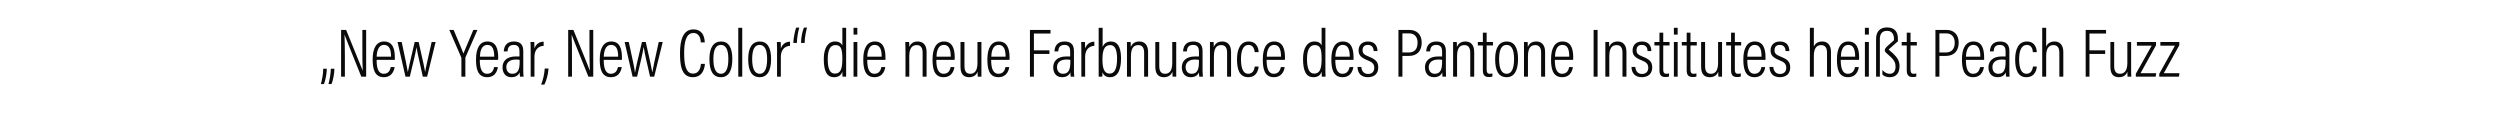 <?xml version="1.0" standalone="no"?><!DOCTYPE svg PUBLIC "-//W3C//DTD SVG 1.1//EN" "http://www.w3.org/Graphics/SVG/1.1/DTD/svg11.dtd"><svg xmlns="http://www.w3.org/2000/svg" version="1.1" width="1386px" height="67.1px" viewBox="0 -1 1386 67.1" style="top:-1px">  <desc>„New Year, New Color“ die neue Farbnuance des Pantone Institutes hei t Peach Fuzz</desc>  <defs/>  <g id="Polygon136961">    <path d="M 179.6 45.6 C 179.6 45.6 177.87 45.59 177.9 45.6 C 178.5 43.3 179.2 40.1 179.2 37.1 C 179.2 37.1 181.2 37.1 181.2 37.1 C 181.1 40.4 180.3 43.9 179.6 45.6 C 179.58 45.59 179.6 45.6 179.6 45.6 Z M 183.8 45.6 C 183.8 45.6 182.12 45.59 182.1 45.6 C 182.7 43.4 183.4 39.8 183.4 37.1 C 183.4 37.1 185.4 37.1 185.4 37.1 C 185.4 40 184.5 44 183.8 45.6 C 183.83 45.59 183.8 45.6 183.8 45.6 Z M 191.2 41.5 L 189.1 41.5 L 189.1 15.6 C 189.1 15.6 191.93 15.62 191.9 15.6 C 199.7 34.8 200.7 37.2 201.1 38.2 C 201.1 38.2 201.1 38.2 201.1 38.2 C 200.9 34.6 200.9 30.7 200.9 26.5 C 200.88 26.51 200.9 15.6 200.9 15.6 L 203 15.6 L 203 41.5 C 203 41.5 200.28 41.46 200.3 41.5 C 192.2 21.4 191.3 19.1 191 18.2 C 191 18.2 191 18.2 191 18.2 C 191.1 21.4 191.2 25.8 191.2 30.5 C 191.18 30.46 191.2 41.5 191.2 41.5 L 191.2 41.5 Z M 208.8 32.2 C 208.8 32.2 208.76 32.18 208.8 32.2 C 208.8 36.4 209.5 39.9 212.8 39.9 C 216.1 39.9 216.5 36.7 216.6 36.2 C 216.62 36.15 216.6 36.2 216.6 36.2 L 218.8 36.2 C 218.8 36.2 218.75 36.15 218.8 36.2 C 218.7 36.6 218.1 41.8 212.8 41.8 C 207.4 41.8 206.6 36.7 206.6 31.9 C 206.6 31.9 206.6 31.9 206.6 31.9 C 206.6 25.9 208.6 22 212.9 22 C 217.8 22 218.9 26.2 218.9 30.9 C 218.9 31.1 218.9 31.7 218.9 32.2 C 218.86 32.18 208.8 32.2 208.8 32.2 Z M 208.8 30.4 L 216.8 30.4 C 216.8 30.4 216.75 30.4 216.8 30.4 C 216.8 26.6 215.9 23.9 212.9 23.9 C 209.1 23.9 208.9 29.1 208.8 30.4 C 208.81 30.4 208.8 30.4 208.8 30.4 L 208.8 30.4 Z M 220.4 22.3 C 220.4 22.3 222.66 22.34 222.7 22.3 C 224.7 31.7 225.7 36.3 226.1 39 C 226.1 39 226.1 39 226.1 39 C 226.5 36.6 227.3 33.5 229.9 22.3 C 229.9 22.3 232.1 22.3 232.1 22.3 C 234.6 33.4 235.4 36.9 235.7 38.9 C 235.7 38.9 235.7 38.9 235.7 38.9 C 236 36.8 236.9 33.1 239.3 22.3 C 239.27 22.34 241.5 22.3 241.5 22.3 L 236.8 41.5 C 236.8 41.5 234.44 41.46 234.4 41.5 C 233 35.1 231.4 28.2 230.9 25.2 C 230.9 25.2 230.9 25.2 230.9 25.2 C 230.5 28.1 229 34 227.2 41.5 C 227.23 41.46 224.8 41.5 224.8 41.5 L 220.4 22.3 L 220.4 22.3 Z M 258 41.5 L 255.8 41.5 C 255.8 41.5 255.79 31.35 255.8 31.4 C 255.8 31.1 255.7 30.9 255.7 30.8 C 255.66 30.77 249.1 15.6 249.1 15.6 C 249.1 15.6 251.53 15.62 251.5 15.6 C 253.4 20.1 256.2 26.6 256.9 28.7 C 256.9 28.7 256.9 28.7 256.9 28.7 C 257.8 26.5 260.6 19.9 262.4 15.6 C 262.43 15.62 264.7 15.6 264.7 15.6 C 264.7 15.6 258.08 30.75 258.1 30.7 C 258 30.9 258 31.1 258 31.3 C 257.96 31.34 258 41.5 258 41.5 L 258 41.5 Z M 266 32.2 C 266 32.2 266.04 32.18 266 32.2 C 266 36.4 266.8 39.9 270.1 39.9 C 273.4 39.9 273.8 36.7 273.9 36.2 C 273.9 36.15 273.9 36.2 273.9 36.2 L 276 36.2 C 276 36.2 276.03 36.15 276 36.2 C 276 36.6 275.4 41.8 270.1 41.8 C 264.6 41.8 263.9 36.7 263.9 31.9 C 263.9 31.9 263.9 31.9 263.9 31.9 C 263.9 25.9 265.9 22 270.2 22 C 275.1 22 276.2 26.2 276.2 30.9 C 276.2 31.1 276.2 31.7 276.1 32.2 C 276.14 32.18 266 32.2 266 32.2 Z M 266.1 30.4 L 274 30.4 C 274 30.4 274.03 30.4 274 30.4 C 274 26.6 273.1 23.9 270.2 23.9 C 266.3 23.9 266.1 29.1 266.1 30.4 C 266.08 30.4 266.1 30.4 266.1 30.4 L 266.1 30.4 Z M 290.1 27.3 C 290.1 27.3 290.13 38.38 290.1 38.4 C 290.1 39.7 290.2 41 290.3 41.5 C 290.3 41.5 288.3 41.5 288.3 41.5 C 288.2 41 288.1 39.9 288.1 39.1 C 287.4 40.8 285.9 41.8 283.5 41.8 C 279.9 41.8 278.6 39 278.6 36.3 C 278.6 36.3 278.6 36.3 278.6 36.3 C 278.6 33 280.8 30.3 285.9 30.3 C 286.9 30.3 287.4 30.3 288 30.3 C 288 30.3 288 27.6 288 27.6 C 288 26 287.7 23.9 284.9 23.9 C 281.7 23.9 281.5 26.2 281.4 27.5 C 281.41 27.47 281.4 27.5 281.4 27.5 L 279.3 27.5 C 279.3 27.5 279.32 27.47 279.3 27.5 C 279.4 24.8 280.7 22 284.9 22 C 288.5 22 290.1 23.8 290.1 27.3 C 290.13 27.29 290.1 27.3 290.1 27.3 Z M 288.1 32.2 C 287.6 32.1 287 32 286 32 C 282.3 32 280.7 33.9 280.7 36.2 C 280.7 36.2 280.7 36.2 280.7 36.2 C 280.7 38.2 281.8 39.9 284 39.9 C 287 39.9 288.1 37.8 288.1 33.4 C 288.1 33.4 288.1 32.2 288.1 32.2 Z M 294.2 28.9 C 294.2 25.9 294.2 23.7 294.1 22.3 C 294.1 22.3 296.2 22.3 296.2 22.3 C 296.2 22.9 296.3 23.8 296.3 25.9 C 297.1 23.5 299 22.1 301.4 22.1 C 301.4 22.1 301.4 24.4 301.4 24.4 C 298 24.6 296.3 27.1 296.3 30.5 C 296.31 30.54 296.3 41.5 296.3 41.5 L 294.2 41.5 C 294.2 41.5 294.18 28.87 294.2 28.9 Z M 301.8 45.9 C 301.8 45.9 299.97 45.9 300 45.9 C 301.1 43.2 301.8 40 302 37 C 302 37 304.1 37 304.1 37 C 303.9 40.5 302.8 44 301.8 45.9 C 301.78 45.9 301.8 45.9 301.8 45.9 Z M 317.1 41.5 L 315 41.5 L 315 15.6 C 315 15.6 317.87 15.62 317.9 15.6 C 325.7 34.8 326.7 37.2 327 38.2 C 327 38.2 327 38.2 327 38.2 C 326.9 34.6 326.8 30.7 326.8 26.5 C 326.81 26.51 326.8 15.6 326.8 15.6 L 328.9 15.6 L 328.9 41.5 C 328.9 41.5 326.21 41.46 326.2 41.5 C 318.1 21.4 317.2 19.1 316.9 18.2 C 316.9 18.2 316.9 18.2 316.9 18.2 C 317.1 21.4 317.1 25.8 317.1 30.5 C 317.11 30.46 317.1 41.5 317.1 41.5 L 317.1 41.5 Z M 334.7 32.2 C 334.7 32.2 334.69 32.18 334.7 32.2 C 334.7 36.4 335.5 39.9 338.7 39.9 C 342 39.9 342.4 36.7 342.6 36.2 C 342.56 36.15 342.6 36.2 342.6 36.2 L 344.7 36.2 C 344.7 36.2 344.68 36.15 344.7 36.2 C 344.6 36.6 344.1 41.8 338.7 41.8 C 333.3 41.8 332.5 36.7 332.5 31.9 C 332.5 31.9 332.5 31.9 332.5 31.9 C 332.5 25.9 334.5 22 338.9 22 C 343.7 22 344.8 26.2 344.8 30.9 C 344.8 31.1 344.8 31.7 344.8 32.2 C 344.79 32.18 334.7 32.2 334.7 32.2 Z M 334.7 30.4 L 342.7 30.4 C 342.7 30.4 342.68 30.4 342.7 30.4 C 342.7 26.6 341.8 23.9 338.8 23.9 C 335 23.9 334.8 29.1 334.7 30.4 C 334.74 30.4 334.7 30.4 334.7 30.4 L 334.7 30.4 Z M 346.3 22.3 C 346.3 22.3 348.6 22.34 348.6 22.3 C 350.6 31.7 351.7 36.3 352 39 C 352 39 352.1 39 352.1 39 C 352.5 36.6 353.2 33.5 355.9 22.3 C 355.9 22.3 358 22.3 358 22.3 C 360.5 33.4 361.3 36.9 361.6 38.9 C 361.6 38.9 361.7 38.9 361.7 38.9 C 362 36.8 362.8 33.1 365.2 22.3 C 365.2 22.34 367.4 22.3 367.4 22.3 L 362.7 41.5 C 362.7 41.5 360.37 41.46 360.4 41.5 C 358.9 35.1 357.3 28.2 356.9 25.2 C 356.9 25.2 356.8 25.2 356.8 25.2 C 356.4 28.1 355 34 353.2 41.5 C 353.17 41.46 350.7 41.5 350.7 41.5 L 346.3 22.3 L 346.3 22.3 Z M 388.6 34.4 L 390.8 34.4 C 390.8 34.4 390.84 34.45 390.8 34.4 C 390.7 36 390 41.8 384.1 41.8 C 377.4 41.8 377 34.3 377 28.3 C 377 28.3 377 28.3 377 28.3 C 377 21.1 378.8 15.3 384.4 15.3 C 390.4 15.3 390.7 21.1 390.7 22.5 C 390.74 22.48 390.7 22.5 390.7 22.5 L 388.5 22.5 C 388.5 22.5 388.51 22.48 388.5 22.5 C 388.5 21.6 388.3 17.3 384.4 17.3 C 379.9 17.3 379.3 23.6 379.3 28.3 C 379.3 28.3 379.3 28.3 379.3 28.3 C 379.3 34 379.9 39.8 384.2 39.8 C 387.9 39.8 388.5 35.9 388.6 34.4 C 388.6 34.45 388.6 34.4 388.6 34.4 L 388.6 34.4 Z M 399.8 22 C 403.8 22 406 25.2 406 31.7 C 406 31.7 406 31.7 406 31.7 C 406 38.3 403.9 41.8 399.7 41.8 C 395.3 41.8 393.3 38.4 393.3 31.7 C 393.3 31.7 393.3 31.7 393.3 31.7 C 393.3 25.1 395.8 22 399.8 22 C 399.8 22 399.8 22 399.8 22 Z M 395.5 31.7 C 395.5 31.7 395.5 31.7 395.5 31.7 C 395.5 37.3 397 39.9 399.7 39.9 C 402.3 39.9 403.8 37.3 403.8 31.7 C 403.8 31.7 403.8 31.7 403.8 31.7 C 403.8 26.5 402.4 23.9 399.7 23.9 C 397.1 23.9 395.5 26.1 395.5 31.7 Z M 409.3 41.5 L 409.3 14.4 L 411.5 14.4 L 411.5 41.5 L 409.3 41.5 Z M 421.2 22 C 425.3 22 427.5 25.2 427.5 31.7 C 427.5 31.7 427.5 31.7 427.5 31.7 C 427.5 38.3 425.3 41.8 421.2 41.8 C 416.8 41.8 414.8 38.4 414.8 31.7 C 414.8 31.7 414.8 31.7 414.8 31.7 C 414.8 25.1 417.3 22 421.2 22 C 421.2 22 421.2 22 421.2 22 Z M 417 31.7 C 417 31.7 417 31.7 417 31.7 C 417 37.3 418.5 39.9 421.2 39.9 C 423.8 39.9 425.3 37.3 425.3 31.7 C 425.3 31.7 425.3 31.7 425.3 31.7 C 425.3 26.5 423.9 23.9 421.1 23.9 C 418.6 23.9 417 26.1 417 31.7 Z M 430.8 28.9 C 430.8 25.9 430.8 23.7 430.7 22.3 C 430.7 22.3 432.8 22.3 432.8 22.3 C 432.9 22.9 432.9 23.8 432.9 25.9 C 433.7 23.5 435.6 22.1 438 22.1 C 438 22.1 438 24.4 438 24.4 C 434.6 24.6 432.9 27.1 432.9 30.5 C 432.92 30.54 432.9 41.5 432.9 41.5 L 430.8 41.5 C 430.8 41.5 430.79 28.87 430.8 28.9 Z M 445.7 14.3 C 445.7 14.3 447.38 14.28 447.4 14.3 C 446.8 16.6 446.1 19.8 446.1 22.8 C 446.1 22.8 444.1 22.8 444.1 22.8 C 444.1 19.4 445 15.9 445.7 14.3 C 445.67 14.28 445.7 14.3 445.7 14.3 Z M 443.1 14.3 C 442.5 16.5 441.8 20.1 441.8 22.8 C 441.8 22.8 439.8 22.8 439.8 22.8 C 439.9 19.9 440.8 15.9 441.4 14.3 C 441.4 14.3 443.1 14.3 443.1 14.3 Z M 467 14.4 L 469.1 14.4 C 469.1 14.4 469.09 36.71 469.1 36.7 C 469.1 38.4 469.1 40.3 469.1 41.5 C 469.1 41.5 467.1 41.5 467.1 41.5 C 467 41 467 39.6 467 38.7 C 466.4 40.5 465.1 41.8 462.4 41.8 C 458.4 41.8 456.7 38.5 456.7 31.7 C 456.7 31.7 456.7 31.7 456.7 31.7 C 456.7 25.5 459.1 22 462.9 22 C 465.5 22 466.5 23.2 467 24.2 C 466.95 24.21 467 14.4 467 14.4 L 467 14.4 Z M 463.1 24 C 460.6 24 458.9 26.2 458.9 31.7 C 458.9 31.7 458.9 31.7 458.9 31.7 C 458.9 37.6 460.3 39.8 462.9 39.8 C 466.1 39.8 467 37 467 31.6 C 467 31.6 467 31.6 467 31.6 C 467 25.6 466 24 463.1 24 C 463.1 24 463.1 24 463.1 24 Z M 473.2 22.3 L 475.3 22.3 L 475.3 41.5 L 473.2 41.5 L 473.2 22.3 Z M 473.2 14.4 L 475.3 14.4 L 475.3 18.2 L 473.2 18.2 L 473.2 14.4 Z M 480.8 32.2 C 480.8 32.2 480.79 32.18 480.8 32.2 C 480.8 36.4 481.6 39.9 484.8 39.9 C 488.1 39.9 488.5 36.7 488.6 36.2 C 488.65 36.15 488.6 36.2 488.6 36.2 L 490.8 36.2 C 490.8 36.2 490.78 36.15 490.8 36.2 C 490.7 36.6 490.2 41.8 484.8 41.8 C 479.4 41.8 478.6 36.7 478.6 31.9 C 478.6 31.9 478.6 31.9 478.6 31.9 C 478.6 25.9 480.6 22 485 22 C 489.8 22 490.9 26.2 490.9 30.9 C 490.9 31.1 490.9 31.7 490.9 32.2 C 490.88 32.18 480.8 32.2 480.8 32.2 Z M 480.8 30.4 L 488.8 30.4 C 488.8 30.4 488.78 30.4 488.8 30.4 C 488.8 26.6 487.9 23.9 484.9 23.9 C 481.1 23.9 480.9 29.1 480.8 30.4 C 480.83 30.4 480.8 30.4 480.8 30.4 L 480.8 30.4 Z M 502 41.5 C 502 41.5 501.98 28.24 502 28.2 C 502 24.3 501.9 23.2 501.9 22.3 C 501.9 22.3 504 22.3 504 22.3 C 504.1 22.8 504.1 23.5 504.1 25 C 504.8 23.4 506.1 22 508.7 22 C 511.4 22 513.7 23.5 513.7 27.8 C 513.67 27.85 513.7 41.5 513.7 41.5 L 511.5 41.5 C 511.5 41.5 511.51 28.22 511.5 28.2 C 511.5 25.7 510.6 24 508.3 24 C 505.4 24 504.1 26 504.1 30.3 C 504.14 30.26 504.1 41.5 504.1 41.5 L 502 41.5 L 502 41.5 Z M 519.1 32.2 C 519.1 32.2 519.13 32.18 519.1 32.2 C 519.1 36.4 519.9 39.9 523.2 39.9 C 526.5 39.9 526.9 36.7 527 36.2 C 526.99 36.15 527 36.2 527 36.2 L 529.1 36.2 C 529.1 36.2 529.12 36.15 529.1 36.2 C 529.1 36.6 528.5 41.8 523.1 41.8 C 517.7 41.8 517 36.7 517 31.9 C 517 31.9 517 31.9 517 31.9 C 517 25.9 519 22 523.3 22 C 528.1 22 529.3 26.2 529.3 30.9 C 529.3 31.1 529.3 31.7 529.2 32.2 C 529.22 32.18 519.1 32.2 519.1 32.2 Z M 519.2 30.4 L 527.1 30.4 C 527.1 30.4 527.12 30.4 527.1 30.4 C 527.1 26.6 526.2 23.9 523.3 23.9 C 519.4 23.9 519.2 29.1 519.2 30.4 C 519.17 30.4 519.2 30.4 519.2 30.4 L 519.2 30.4 Z M 544.1 36.4 C 544.1 38.6 544.1 40.6 544.1 41.5 C 544.1 41.5 542.1 41.5 542.1 41.5 C 542 40.9 542 40.2 542 38.7 C 541.3 40.7 539.6 41.8 537.3 41.8 C 535.3 41.8 532.5 41.1 532.5 36.1 C 532.52 36.1 532.5 22.3 532.5 22.3 L 534.7 22.3 C 534.7 22.3 534.68 35.57 534.7 35.6 C 534.7 38.2 535.5 39.9 537.9 39.9 C 540.2 39.9 541.9 38.4 541.9 33.9 C 541.91 33.9 541.9 22.3 541.9 22.3 L 544.1 22.3 C 544.1 22.3 544.07 36.37 544.1 36.4 Z M 549.5 32.2 C 549.5 32.2 549.53 32.18 549.5 32.2 C 549.5 36.4 550.3 39.9 553.6 39.9 C 556.9 39.9 557.3 36.7 557.4 36.2 C 557.39 36.15 557.4 36.2 557.4 36.2 L 559.5 36.2 C 559.5 36.2 559.52 36.15 559.5 36.2 C 559.5 36.6 558.9 41.8 553.5 41.8 C 548.1 41.8 547.4 36.7 547.4 31.9 C 547.4 31.9 547.4 31.9 547.4 31.9 C 547.4 25.9 549.4 22 553.7 22 C 558.5 22 559.7 26.2 559.7 30.9 C 559.7 31.1 559.7 31.7 559.6 32.2 C 559.62 32.18 549.5 32.2 549.5 32.2 Z M 549.6 30.4 L 557.5 30.4 C 557.5 30.4 557.52 30.4 557.5 30.4 C 557.5 26.6 556.6 23.9 553.7 23.9 C 549.8 23.9 549.6 29.1 549.6 30.4 C 549.57 30.4 549.6 30.4 549.6 30.4 L 549.6 30.4 Z M 571 41.5 L 571 15.6 L 582.4 15.6 L 582.4 17.6 L 573.2 17.6 L 573.2 26.9 L 581.8 26.9 L 581.8 28.9 L 573.2 28.9 L 573.2 41.5 L 571 41.5 L 571 41.5 Z M 595.4 27.3 C 595.4 27.3 595.42 38.38 595.4 38.4 C 595.4 39.7 595.5 41 595.6 41.5 C 595.6 41.5 593.6 41.5 593.6 41.5 C 593.5 41 593.4 39.9 593.4 39.1 C 592.7 40.8 591.2 41.8 588.8 41.8 C 585.2 41.8 583.9 39 583.9 36.3 C 583.9 36.3 583.9 36.3 583.9 36.3 C 583.9 33 586.1 30.3 591.2 30.3 C 592.2 30.3 592.7 30.3 593.3 30.3 C 593.3 30.3 593.3 27.6 593.3 27.6 C 593.3 26 593 23.9 590.2 23.9 C 587 23.9 586.8 26.2 586.7 27.5 C 586.7 27.47 586.7 27.5 586.7 27.5 L 584.6 27.5 C 584.6 27.5 584.61 27.47 584.6 27.5 C 584.7 24.8 586 22 590.2 22 C 593.8 22 595.4 23.8 595.4 27.3 C 595.42 27.29 595.4 27.3 595.4 27.3 Z M 593.4 32.2 C 592.9 32.1 592.3 32 591.3 32 C 587.6 32 586 33.9 586 36.2 C 586 36.2 586 36.2 586 36.2 C 586 38.2 587.1 39.9 589.3 39.9 C 592.3 39.9 593.4 37.8 593.4 33.4 C 593.4 33.4 593.4 32.2 593.4 32.2 Z M 599.5 28.9 C 599.5 25.9 599.5 23.7 599.4 22.3 C 599.4 22.3 601.5 22.3 601.5 22.3 C 601.5 22.9 601.6 23.8 601.6 25.9 C 602.4 23.5 604.3 22.1 606.7 22.1 C 606.7 22.1 606.7 24.4 606.7 24.4 C 603.3 24.6 601.6 27.1 601.6 30.5 C 601.61 30.54 601.6 41.5 601.6 41.5 L 599.5 41.5 C 599.5 41.5 599.48 28.87 599.5 28.9 Z M 609.1 36.3 L 609.1 14.4 L 611.3 14.4 C 611.3 14.4 611.26 25.12 611.3 25.1 C 611.8 23.6 613.2 22 615.9 22 C 619.5 22 621.5 24.9 621.5 31.4 C 621.5 31.4 621.5 31.4 621.5 31.4 C 621.5 37.3 619.9 41.8 615.4 41.8 C 613 41.8 611.8 40.6 611.2 39.1 C 611.2 39.8 611.2 40.6 611.1 41.5 C 611.1 41.5 609.1 41.5 609.1 41.5 C 609.1 40.5 609.1 38.8 609.1 36.3 C 609.12 36.26 609.1 36.3 609.1 36.3 Z M 615.2 39.8 C 617.9 39.8 619.3 37.2 619.3 31.5 C 619.3 31.5 619.3 31.5 619.3 31.5 C 619.3 26.3 618 24 615.5 24 C 612.2 24 611.2 27 611.2 31.9 C 611.2 31.9 611.2 31.9 611.2 31.9 C 611.2 36.6 612 39.8 615.2 39.8 C 615.2 39.8 615.2 39.8 615.2 39.8 Z M 624.8 41.5 C 624.8 41.5 624.8 28.24 624.8 28.2 C 624.8 24.3 624.8 23.2 624.8 22.3 C 624.8 22.3 626.8 22.3 626.8 22.3 C 626.9 22.8 626.9 23.5 626.9 25 C 627.6 23.4 629 22 631.6 22 C 634.2 22 636.5 23.5 636.5 27.8 C 636.5 27.85 636.5 41.5 636.5 41.5 L 634.3 41.5 C 634.3 41.5 634.33 28.22 634.3 28.2 C 634.3 25.7 633.4 24 631.1 24 C 628.2 24 627 26 627 30.3 C 626.97 30.26 627 41.5 627 41.5 L 624.8 41.5 L 624.8 41.5 Z M 652.1 36.4 C 652.1 38.6 652.1 40.6 652.1 41.5 C 652.1 41.5 650.1 41.5 650.1 41.5 C 650 40.9 650 40.2 650 38.7 C 649.3 40.7 647.6 41.8 645.3 41.8 C 643.3 41.8 640.5 41.1 640.5 36.1 C 640.52 36.1 640.5 22.3 640.5 22.3 L 642.7 22.3 C 642.7 22.3 642.68 35.57 642.7 35.6 C 642.7 38.2 643.5 39.9 645.9 39.9 C 648.2 39.9 649.9 38.4 649.9 33.9 C 649.91 33.9 649.9 22.3 649.9 22.3 L 652.1 22.3 C 652.1 22.3 652.07 36.37 652.1 36.4 Z M 666.7 27.3 C 666.7 27.3 666.74 38.38 666.7 38.4 C 666.7 39.7 666.9 41 666.9 41.5 C 666.9 41.5 664.9 41.5 664.9 41.5 C 664.8 41 664.7 39.9 664.7 39.1 C 664 40.8 662.5 41.8 660.1 41.8 C 656.5 41.8 655.2 39 655.2 36.3 C 655.2 36.3 655.2 36.3 655.2 36.3 C 655.2 33 657.4 30.3 662.5 30.3 C 663.5 30.3 664 30.3 664.7 30.3 C 664.7 30.3 664.7 27.6 664.7 27.6 C 664.7 26 664.3 23.9 661.5 23.9 C 658.3 23.9 658.1 26.2 658 27.5 C 658.02 27.47 658 27.5 658 27.5 L 655.9 27.5 C 655.9 27.5 655.93 27.47 655.9 27.5 C 656 24.8 657.3 22 661.5 22 C 665.1 22 666.7 23.8 666.7 27.3 C 666.74 27.29 666.7 27.3 666.7 27.3 Z M 664.7 32.2 C 664.2 32.1 663.6 32 662.6 32 C 658.9 32 657.3 33.9 657.3 36.2 C 657.3 36.2 657.3 36.2 657.3 36.2 C 657.3 38.2 658.4 39.9 660.6 39.9 C 663.6 39.9 664.7 37.8 664.7 33.4 C 664.7 33.4 664.7 32.2 664.7 32.2 Z M 670.8 41.5 C 670.8 41.5 670.8 28.24 670.8 28.2 C 670.8 24.3 670.8 23.2 670.8 22.3 C 670.8 22.3 672.8 22.3 672.8 22.3 C 672.9 22.8 672.9 23.5 672.9 25 C 673.6 23.4 675 22 677.6 22 C 680.2 22 682.5 23.5 682.5 27.8 C 682.49 27.85 682.5 41.5 682.5 41.5 L 680.3 41.5 C 680.3 41.5 680.33 28.22 680.3 28.2 C 680.3 25.7 679.4 24 677.1 24 C 674.2 24 673 26 673 30.3 C 672.96 30.26 673 41.5 673 41.5 L 670.8 41.5 L 670.8 41.5 Z M 697.8 35.9 C 697.8 35.9 697.78 35.87 697.8 35.9 C 697.7 36.7 697.3 41.8 692 41.8 C 687.1 41.8 685.8 37.4 685.8 31.9 C 685.8 31.9 685.8 31.9 685.8 31.9 C 685.8 26.4 687.6 22 692.2 22 C 697.5 22 697.8 27.1 697.8 27.9 C 697.78 27.86 697.8 27.9 697.8 27.9 L 695.6 27.9 C 695.6 27.9 695.58 27.86 695.6 27.9 C 695.5 27.1 695.2 23.9 692.2 23.9 C 689.1 23.9 688 27.3 688 31.8 C 688 31.8 688 31.8 688 31.8 C 688 36.8 689.2 39.9 692 39.9 C 695.1 39.9 695.5 36.8 695.6 35.9 C 695.61 35.87 695.6 35.9 695.6 35.9 L 697.8 35.9 Z M 702.2 32.2 C 702.2 32.2 702.22 32.18 702.2 32.2 C 702.2 36.4 703 39.9 706.2 39.9 C 709.5 39.9 710 36.7 710.1 36.2 C 710.08 36.15 710.1 36.2 710.1 36.2 L 712.2 36.2 C 712.2 36.2 712.21 36.15 712.2 36.2 C 712.2 36.6 711.6 41.8 706.2 41.8 C 700.8 41.8 700.1 36.7 700.1 31.9 C 700.1 31.9 700.1 31.9 700.1 31.9 C 700.1 25.9 702 22 706.4 22 C 711.2 22 712.4 26.2 712.4 30.9 C 712.4 31.1 712.4 31.7 712.3 32.2 C 712.31 32.18 702.2 32.2 702.2 32.2 Z M 702.3 30.4 L 710.2 30.4 C 710.2 30.4 710.21 30.4 710.2 30.4 C 710.2 26.6 709.3 23.9 706.4 23.9 C 702.5 23.9 702.3 29.1 702.3 30.4 C 702.26 30.4 702.3 30.4 702.3 30.4 L 702.3 30.4 Z M 732.7 14.4 L 734.8 14.4 C 734.8 14.4 734.83 36.71 734.8 36.7 C 734.8 38.4 734.8 40.3 734.9 41.5 C 734.9 41.5 732.8 41.5 732.8 41.5 C 732.8 41 732.7 39.6 732.7 38.7 C 732.1 40.5 730.9 41.8 728.1 41.8 C 724.2 41.8 722.4 38.5 722.4 31.7 C 722.4 31.7 722.4 31.7 722.4 31.7 C 722.4 25.5 724.8 22 728.7 22 C 731.3 22 732.3 23.2 732.7 24.2 C 732.69 24.21 732.7 14.4 732.7 14.4 L 732.7 14.4 Z M 728.8 24 C 726.4 24 724.6 26.2 724.6 31.7 C 724.6 31.7 724.6 31.7 724.6 31.7 C 724.6 37.6 726.1 39.8 728.6 39.8 C 731.8 39.8 732.7 37 732.7 31.6 C 732.7 31.6 732.7 31.6 732.7 31.6 C 732.7 25.6 731.8 24 728.8 24 C 728.8 24 728.8 24 728.8 24 Z M 740.3 32.2 C 740.3 32.2 740.29 32.18 740.3 32.2 C 740.3 36.4 741.1 39.9 744.3 39.9 C 747.6 39.9 748 36.7 748.2 36.2 C 748.15 36.15 748.2 36.2 748.2 36.2 L 750.3 36.2 C 750.3 36.2 750.28 36.15 750.3 36.2 C 750.2 36.6 749.7 41.8 744.3 41.8 C 738.9 41.8 738.1 36.7 738.1 31.9 C 738.1 31.9 738.1 31.9 738.1 31.9 C 738.1 25.9 740.1 22 744.5 22 C 749.3 22 750.4 26.2 750.4 30.9 C 750.4 31.1 750.4 31.7 750.4 32.2 C 750.39 32.18 740.3 32.2 740.3 32.2 Z M 740.3 30.4 L 748.3 30.4 C 748.3 30.4 748.28 30.4 748.3 30.4 C 748.3 26.6 747.4 23.9 744.4 23.9 C 740.6 23.9 740.4 29.1 740.3 30.4 C 740.34 30.4 740.3 30.4 740.3 30.4 L 740.3 30.4 Z M 754.7 36.1 C 754.7 36.1 754.74 36.06 754.7 36.1 C 754.9 38.4 756.1 40 758.5 40 C 760.8 40 761.9 38.5 761.9 36.6 C 761.9 34.4 760.7 33.4 758.1 32.4 C 754.4 30.9 753.2 29.5 753.2 26.9 C 753.2 24.4 754.8 22 758.4 22 C 762.4 22 763.6 24.7 763.7 27.3 C 763.68 27.28 763.7 27.3 763.7 27.3 L 761.6 27.3 C 761.6 27.3 761.55 27.28 761.6 27.3 C 761.5 26.3 761.2 23.9 758.4 23.9 C 756.3 23.9 755.4 25.1 755.4 26.8 C 755.4 28.5 756.1 29.3 758.9 30.4 C 762.4 31.8 764.1 33.1 764.1 36.4 C 764.1 39.8 762 41.8 758.3 41.8 C 754.6 41.8 752.7 39.6 752.6 36.1 C 752.59 36.06 752.6 36.1 752.6 36.1 L 754.7 36.1 Z M 775.3 41.5 L 775.3 15.6 C 775.3 15.6 781.55 15.62 781.5 15.6 C 785.5 15.6 788.2 18.2 788.2 22.6 C 788.2 22.6 788.2 22.6 788.2 22.6 C 788.2 27.1 785.8 30 781.1 30 C 781.11 30.05 777.5 30 777.5 30 L 777.5 41.5 L 775.3 41.5 L 775.3 41.5 Z M 777.5 28.1 C 777.5 28.1 780.89 28.13 780.9 28.1 C 784.2 28.1 785.9 26.3 785.9 22.6 C 785.9 22.6 785.9 22.6 785.9 22.6 C 785.9 19.7 784.4 17.5 781.2 17.5 C 781.25 17.54 777.5 17.5 777.5 17.5 L 777.5 28.1 Z M 801.6 27.3 C 801.6 27.3 801.56 38.38 801.6 38.4 C 801.6 39.7 801.7 41 801.7 41.5 C 801.7 41.5 799.7 41.5 799.7 41.5 C 799.6 41 799.6 39.9 799.6 39.1 C 798.9 40.8 797.4 41.8 795 41.8 C 791.3 41.8 790 39 790 36.3 C 790 36.3 790 36.3 790 36.3 C 790 33 792.2 30.3 797.3 30.3 C 798.3 30.3 798.9 30.3 799.5 30.3 C 799.5 30.3 799.5 27.6 799.5 27.6 C 799.5 26 799.1 23.9 796.3 23.9 C 793.1 23.9 793 26.2 792.8 27.5 C 792.84 27.47 792.8 27.5 792.8 27.5 L 790.7 27.5 C 790.7 27.5 790.75 27.47 790.7 27.5 C 790.8 24.8 792.1 22 796.3 22 C 799.9 22 801.6 23.8 801.6 27.3 C 801.56 27.29 801.6 27.3 801.6 27.3 Z M 799.5 32.2 C 799 32.1 798.5 32 797.5 32 C 793.7 32 792.1 33.9 792.1 36.2 C 792.1 36.2 792.1 36.2 792.1 36.2 C 792.1 38.2 793.2 39.9 795.4 39.9 C 798.4 39.9 799.5 37.8 799.5 33.4 C 799.5 33.4 799.5 32.2 799.5 32.2 Z M 805.6 41.5 C 805.6 41.5 805.61 28.24 805.6 28.2 C 805.6 24.3 805.6 23.2 805.6 22.3 C 805.6 22.3 807.6 22.3 807.6 22.3 C 807.7 22.8 807.7 23.5 807.7 25 C 808.4 23.4 809.8 22 812.4 22 C 815 22 817.3 23.5 817.3 27.8 C 817.3 27.85 817.3 41.5 817.3 41.5 L 815.1 41.5 C 815.1 41.5 815.14 28.22 815.1 28.2 C 815.1 25.7 814.2 24 811.9 24 C 809 24 807.8 26 807.8 30.3 C 807.78 30.26 807.8 41.5 807.8 41.5 L 805.6 41.5 L 805.6 41.5 Z M 819.3 22.3 L 822.1 22.3 L 822.1 17.1 L 824.2 17.1 L 824.2 22.3 L 827.7 22.3 L 827.7 24.2 L 824.2 24.2 C 824.2 24.2 824.2 37.57 824.2 37.6 C 824.2 39 824.5 39.9 826 39.9 C 826.4 39.9 827.1 39.8 827.4 39.7 C 827.4 39.7 827.4 41.4 827.4 41.4 C 826.8 41.7 826 41.7 825.3 41.7 C 823.4 41.7 822.1 40.9 822.1 38 C 822.1 38.05 822.1 24.2 822.1 24.2 L 819.3 24.2 L 819.3 22.3 Z M 835.3 22 C 839.4 22 841.6 25.2 841.6 31.7 C 841.6 31.7 841.6 31.7 841.6 31.7 C 841.6 38.3 839.4 41.8 835.3 41.8 C 830.9 41.8 828.9 38.4 828.9 31.7 C 828.9 31.7 828.9 31.7 828.9 31.7 C 828.9 25.1 831.4 22 835.3 22 C 835.3 22 835.3 22 835.3 22 Z M 831.1 31.7 C 831.1 31.7 831.1 31.7 831.1 31.7 C 831.1 37.3 832.6 39.9 835.3 39.9 C 837.9 39.9 839.4 37.3 839.4 31.7 C 839.4 31.7 839.4 31.7 839.4 31.7 C 839.4 26.5 838 23.9 835.3 23.9 C 832.7 23.9 831.1 26.1 831.1 31.7 Z M 844.9 41.5 C 844.9 41.5 844.89 28.24 844.9 28.2 C 844.9 24.3 844.9 23.2 844.9 22.3 C 844.9 22.3 846.9 22.3 846.9 22.3 C 847 22.8 847 23.5 847 25 C 847.7 23.4 849 22 851.7 22 C 854.3 22 856.6 23.5 856.6 27.8 C 856.58 27.85 856.6 41.5 856.6 41.5 L 854.4 41.5 C 854.4 41.5 854.42 28.22 854.4 28.2 C 854.4 25.7 853.5 24 851.2 24 C 848.3 24 847.1 26 847.1 30.3 C 847.06 30.26 847.1 41.5 847.1 41.5 L 844.9 41.5 L 844.9 41.5 Z M 862 32.2 C 862 32.2 862.04 32.18 862 32.2 C 862 36.4 862.8 39.9 866.1 39.9 C 869.4 39.9 869.8 36.7 869.9 36.2 C 869.9 36.15 869.9 36.2 869.9 36.2 L 872 36.2 C 872 36.2 872.03 36.15 872 36.2 C 872 36.6 871.4 41.8 866.1 41.8 C 860.6 41.8 859.9 36.7 859.9 31.9 C 859.9 31.9 859.9 31.9 859.9 31.9 C 859.9 25.9 861.9 22 866.2 22 C 871.1 22 872.2 26.2 872.2 30.9 C 872.2 31.1 872.2 31.7 872.1 32.2 C 872.14 32.18 862 32.2 862 32.2 Z M 862.1 30.4 L 870 30.4 C 870 30.4 870.03 30.4 870 30.4 C 870 26.6 869.2 23.9 866.2 23.9 C 862.3 23.9 862.1 29.1 862.1 30.4 C 862.08 30.4 862.1 30.4 862.1 30.4 L 862.1 30.4 Z M 885.7 15.6 L 885.7 41.5 L 883.5 41.5 L 883.5 15.6 L 885.7 15.6 Z M 890 41.5 C 890 41.5 890.02 28.24 890 28.2 C 890 24.3 890 23.2 890 22.3 C 890 22.3 892.1 22.3 892.1 22.3 C 892.1 22.8 892.1 23.5 892.1 25 C 892.8 23.4 894.2 22 896.8 22 C 899.4 22 901.7 23.5 901.7 27.8 C 901.71 27.85 901.7 41.5 901.7 41.5 L 899.5 41.5 C 899.5 41.5 899.55 28.22 899.5 28.2 C 899.5 25.7 898.6 24 896.3 24 C 893.4 24 892.2 26 892.2 30.3 C 892.18 30.26 892.2 41.5 892.2 41.5 L 890 41.5 L 890 41.5 Z M 906.6 36.1 C 906.6 36.1 906.61 36.06 906.6 36.1 C 906.8 38.4 908 40 910.3 40 C 912.7 40 913.8 38.5 913.8 36.6 C 913.8 34.4 912.6 33.4 910 32.4 C 906.3 30.9 905.1 29.5 905.1 26.9 C 905.1 24.4 906.7 22 910.3 22 C 914.3 22 915.5 24.7 915.5 27.3 C 915.55 27.28 915.5 27.3 915.5 27.3 L 913.4 27.3 C 913.4 27.3 913.42 27.28 913.4 27.3 C 913.4 26.3 913.1 23.9 910.2 23.9 C 908.2 23.9 907.3 25.1 907.3 26.8 C 907.3 28.5 907.9 29.3 910.7 30.4 C 914.3 31.8 916 33.1 916 36.4 C 916 39.8 913.8 41.8 910.2 41.8 C 906.5 41.8 904.6 39.6 904.5 36.1 C 904.46 36.06 904.5 36.1 904.5 36.1 L 906.6 36.1 Z M 917.2 22.3 L 920 22.3 L 920 17.1 L 922.1 17.1 L 922.1 22.3 L 925.6 22.3 L 925.6 24.2 L 922.1 24.2 C 922.1 24.2 922.08 37.57 922.1 37.6 C 922.1 39 922.4 39.9 923.9 39.9 C 924.3 39.9 925 39.8 925.3 39.7 C 925.3 39.7 925.3 41.4 925.3 41.4 C 924.7 41.7 923.8 41.7 923.2 41.7 C 921.3 41.7 920 40.9 920 38 C 919.98 38.05 920 24.2 920 24.2 L 917.2 24.2 L 917.2 22.3 Z M 928 22.3 L 930.1 22.3 L 930.1 41.5 L 928 41.5 L 928 22.3 Z M 928 14.4 L 930.1 14.4 L 930.1 18.2 L 928 18.2 L 928 14.4 Z M 932.4 22.3 L 935.1 22.3 L 935.1 17.1 L 937.2 17.1 L 937.2 22.3 L 940.7 22.3 L 940.7 24.2 L 937.2 24.2 C 937.2 24.2 937.23 37.57 937.2 37.6 C 937.2 39 937.5 39.9 939 39.9 C 939.5 39.9 940.1 39.8 940.5 39.7 C 940.5 39.7 940.5 41.4 940.5 41.4 C 939.9 41.7 939 41.7 938.4 41.7 C 936.4 41.7 935.1 40.9 935.1 38 C 935.13 38.05 935.1 24.2 935.1 24.2 L 932.4 24.2 L 932.4 22.3 Z M 954.7 36.4 C 954.7 38.6 954.7 40.6 954.7 41.5 C 954.7 41.5 952.7 41.5 952.7 41.5 C 952.6 40.9 952.6 40.2 952.6 38.7 C 951.9 40.7 950.3 41.8 947.9 41.8 C 945.9 41.8 943.1 41.1 943.1 36.1 C 943.14 36.1 943.1 22.3 943.1 22.3 L 945.3 22.3 C 945.3 22.3 945.3 35.57 945.3 35.6 C 945.3 38.2 946.1 39.9 948.5 39.9 C 950.8 39.9 952.5 38.4 952.5 33.9 C 952.53 33.9 952.5 22.3 952.5 22.3 L 954.7 22.3 C 954.7 22.3 954.69 36.37 954.7 36.4 Z M 957 22.3 L 959.7 22.3 L 959.7 17.1 L 961.8 17.1 L 961.8 22.3 L 965.3 22.3 L 965.3 24.2 L 961.8 24.2 C 961.8 24.2 961.82 37.57 961.8 37.6 C 961.8 39 962.1 39.9 963.6 39.9 C 964.1 39.9 964.7 39.8 965.1 39.7 C 965.1 39.7 965.1 41.4 965.1 41.4 C 964.5 41.7 963.6 41.7 963 41.7 C 961 41.7 959.7 40.9 959.7 38 C 959.72 38.05 959.7 24.2 959.7 24.2 L 957 24.2 L 957 22.3 Z M 968.7 32.2 C 968.7 32.2 968.66 32.18 968.7 32.2 C 968.7 36.4 969.4 39.9 972.7 39.9 C 976 39.9 976.4 36.7 976.5 36.2 C 976.52 36.15 976.5 36.2 976.5 36.2 L 978.6 36.2 C 978.6 36.2 978.65 36.15 978.6 36.2 C 978.6 36.6 978 41.8 972.7 41.8 C 967.3 41.8 966.5 36.7 966.5 31.9 C 966.5 31.9 966.5 31.9 966.5 31.9 C 966.5 25.9 968.5 22 972.8 22 C 977.7 22 978.8 26.2 978.8 30.9 C 978.8 31.1 978.8 31.7 978.8 32.2 C 978.76 32.18 968.7 32.2 968.7 32.2 Z M 968.7 30.4 L 976.6 30.4 C 976.6 30.4 976.65 30.4 976.6 30.4 C 976.6 26.6 975.8 23.9 972.8 23.9 C 969 23.9 968.8 29.1 968.7 30.4 C 968.7 30.4 968.7 30.4 968.7 30.4 L 968.7 30.4 Z M 983.1 36.1 C 983.1 36.1 983.11 36.06 983.1 36.1 C 983.3 38.4 984.5 40 986.8 40 C 989.2 40 990.3 38.5 990.3 36.6 C 990.3 34.4 989.1 33.4 986.5 32.4 C 982.8 30.9 981.6 29.5 981.6 26.9 C 981.6 24.4 983.2 22 986.8 22 C 990.8 22 992 24.7 992 27.3 C 992.05 27.28 992 27.3 992 27.3 L 989.9 27.3 C 989.9 27.3 989.92 27.28 989.9 27.3 C 989.9 26.3 989.6 23.9 986.7 23.9 C 984.7 23.9 983.8 25.1 983.8 26.8 C 983.8 28.5 984.4 29.3 987.2 30.4 C 990.8 31.8 992.5 33.1 992.5 36.4 C 992.5 39.8 990.3 41.8 986.7 41.8 C 983 41.8 981.1 39.6 981 36.1 C 980.96 36.06 981 36.1 981 36.1 L 983.1 36.1 Z M 1005.6 14.4 C 1005.6 14.4 1005.56 24.86 1005.6 24.9 C 1006.2 23.2 1007.8 22 1010.3 22 C 1012.9 22 1015.1 23.7 1015.1 27.8 C 1015.09 27.84 1015.1 41.5 1015.1 41.5 L 1012.9 41.5 C 1012.9 41.5 1012.93 28.28 1012.9 28.3 C 1012.9 25.8 1012.1 24 1009.6 24 C 1006.7 24 1005.6 26.4 1005.6 30 C 1005.56 30.04 1005.6 41.5 1005.6 41.5 L 1003.4 41.5 L 1003.4 14.4 L 1005.6 14.4 Z M 1020.5 32.2 C 1020.5 32.2 1020.52 32.18 1020.5 32.2 C 1020.5 36.4 1021.3 39.9 1024.5 39.9 C 1027.8 39.9 1028.3 36.7 1028.4 36.2 C 1028.38 36.15 1028.4 36.2 1028.4 36.2 L 1030.5 36.2 C 1030.5 36.2 1030.51 36.15 1030.5 36.2 C 1030.5 36.6 1029.9 41.8 1024.5 41.8 C 1019.1 41.8 1018.4 36.7 1018.4 31.9 C 1018.4 31.9 1018.4 31.9 1018.4 31.9 C 1018.4 25.9 1020.3 22 1024.7 22 C 1029.5 22 1030.7 26.2 1030.7 30.9 C 1030.7 31.1 1030.7 31.7 1030.6 32.2 C 1030.61 32.18 1020.5 32.2 1020.5 32.2 Z M 1020.6 30.4 L 1028.5 30.4 C 1028.5 30.4 1028.51 30.4 1028.5 30.4 C 1028.5 26.6 1027.6 23.9 1024.7 23.9 C 1020.8 23.9 1020.6 29.1 1020.6 30.4 C 1020.56 30.4 1020.6 30.4 1020.6 30.4 L 1020.6 30.4 Z M 1033.9 22.3 L 1036.1 22.3 L 1036.1 41.5 L 1033.9 41.5 L 1033.9 22.3 Z M 1033.9 14.4 L 1036.1 14.4 L 1036.1 18.2 L 1033.9 18.2 L 1033.9 14.4 Z M 1046.2 14.2 C 1050.8 14.2 1052.2 17.2 1052.2 20.4 C 1052.2 20.4 1052.2 21.9 1052.2 21.9 C 1052.17 21.88 1047.1 26.4 1047.1 26.4 L 1047.1 26.5 C 1047.1 26.5 1049.35 28.55 1049.4 28.5 C 1052.1 31.1 1053.1 32.9 1053.1 35.7 C 1053.1 39.3 1051.4 41.8 1047.7 41.8 C 1045.9 41.8 1044.5 41.3 1043.6 40.3 C 1043.6 40.3 1043.6 37.8 1043.6 37.8 C 1044.7 39 1045.9 39.9 1047.7 39.9 C 1050 39.9 1050.9 38.2 1050.9 35.9 C 1050.9 34 1050.2 32.3 1047.9 30.3 C 1047.9 30.3 1045.8 28.4 1045.8 28.4 C 1044.5 27.2 1044.7 26.2 1046 24.9 C 1046.03 24.9 1050 21.3 1050 21.3 C 1050 21.3 1049.99 21.28 1050 21.3 C 1050.2 18.8 1049.4 16.1 1046.2 16.1 C 1043.2 16.1 1042.2 18.1 1042.2 20.6 C 1042.24 20.61 1042.2 41.5 1042.2 41.5 L 1040.1 41.5 C 1040.1 41.5 1040.11 20.46 1040.1 20.5 C 1040.1 16.6 1042.2 14.2 1046.2 14.2 C 1046.2 14.2 1046.2 14.2 1046.2 14.2 Z M 1054.3 22.3 L 1057.1 22.3 L 1057.1 17.1 L 1059.2 17.1 L 1059.2 22.3 L 1062.7 22.3 L 1062.7 24.2 L 1059.2 24.2 C 1059.2 24.2 1059.18 37.57 1059.2 37.6 C 1059.2 39 1059.5 39.9 1061 39.9 C 1061.4 39.9 1062.1 39.8 1062.4 39.7 C 1062.4 39.7 1062.4 41.4 1062.4 41.4 C 1061.8 41.7 1061 41.7 1060.3 41.7 C 1058.4 41.7 1057.1 40.9 1057.1 38 C 1057.08 38.05 1057.1 24.2 1057.1 24.2 L 1054.3 24.2 L 1054.3 22.3 Z M 1073 41.5 L 1073 15.6 C 1073 15.6 1079.26 15.62 1079.3 15.6 C 1083.2 15.6 1085.9 18.2 1085.9 22.6 C 1085.9 22.6 1085.9 22.6 1085.9 22.6 C 1085.9 27.1 1083.5 30 1078.8 30 C 1078.82 30.05 1075.2 30 1075.2 30 L 1075.2 41.5 L 1073 41.5 L 1073 41.5 Z M 1075.2 28.1 C 1075.2 28.1 1078.6 28.13 1078.6 28.1 C 1081.9 28.1 1083.7 26.3 1083.7 22.6 C 1083.7 22.6 1083.7 22.6 1083.7 22.6 C 1083.7 19.7 1082.1 17.5 1079 17.5 C 1078.96 17.54 1075.2 17.5 1075.2 17.5 L 1075.2 28.1 Z M 1089.9 32.2 C 1089.9 32.2 1089.9 32.18 1089.9 32.2 C 1089.9 36.4 1090.7 39.9 1093.9 39.9 C 1097.2 39.9 1097.6 36.7 1097.8 36.2 C 1097.76 36.15 1097.8 36.2 1097.8 36.2 L 1099.9 36.2 C 1099.9 36.2 1099.89 36.15 1099.9 36.2 C 1099.8 36.6 1099.3 41.8 1093.9 41.8 C 1088.5 41.8 1087.7 36.7 1087.7 31.9 C 1087.7 31.9 1087.7 31.9 1087.7 31.9 C 1087.7 25.9 1089.7 22 1094.1 22 C 1098.9 22 1100 26.2 1100 30.9 C 1100 31.1 1100 31.7 1100 32.2 C 1099.99 32.18 1089.9 32.2 1089.9 32.2 Z M 1089.9 30.4 L 1097.9 30.4 C 1097.9 30.4 1097.89 30.4 1097.9 30.4 C 1097.9 26.6 1097 23.9 1094 23.9 C 1090.2 23.9 1090 29.1 1089.9 30.4 C 1089.94 30.4 1089.9 30.4 1089.9 30.4 L 1089.9 30.4 Z M 1114 27.3 C 1114 27.3 1113.98 38.38 1114 38.4 C 1114 39.7 1114.1 41 1114.1 41.5 C 1114.1 41.5 1112.2 41.5 1112.2 41.5 C 1112.1 41 1112 39.9 1112 39.1 C 1111.3 40.8 1109.8 41.8 1107.4 41.8 C 1103.7 41.8 1102.4 39 1102.4 36.3 C 1102.4 36.3 1102.4 36.3 1102.4 36.3 C 1102.4 33 1104.7 30.3 1109.7 30.3 C 1110.7 30.3 1111.3 30.3 1111.9 30.3 C 1111.9 30.3 1111.9 27.6 1111.9 27.6 C 1111.9 26 1111.6 23.9 1108.7 23.9 C 1105.5 23.9 1105.4 26.2 1105.3 27.5 C 1105.26 27.47 1105.3 27.5 1105.3 27.5 L 1103.2 27.5 C 1103.2 27.5 1103.17 27.47 1103.2 27.5 C 1103.3 24.8 1104.6 22 1108.8 22 C 1112.3 22 1114 23.8 1114 27.3 C 1113.98 27.29 1114 27.3 1114 27.3 Z M 1111.9 32.2 C 1111.5 32.1 1110.9 32 1109.9 32 C 1106.1 32 1104.6 33.9 1104.6 36.2 C 1104.6 36.2 1104.6 36.2 1104.6 36.2 C 1104.6 38.2 1105.6 39.9 1107.8 39.9 C 1110.8 39.9 1111.9 37.8 1111.9 33.4 C 1111.9 33.4 1111.9 32.2 1111.9 32.2 Z M 1127.1 35.9 L 1129.2 35.9 C 1129.2 35.9 1129.23 35.87 1129.2 35.9 C 1129.2 36.7 1128.7 41.8 1123.4 41.8 C 1118.6 41.8 1117.2 37.4 1117.2 31.9 C 1117.2 31.9 1117.2 31.9 1117.2 31.9 C 1117.2 26.4 1119 22 1123.7 22 C 1128.9 22 1129.2 27.1 1129.2 27.9 C 1129.23 27.86 1129.2 27.9 1129.2 27.9 L 1127 27.9 C 1127 27.9 1127.03 27.86 1127 27.9 C 1127 27.1 1126.7 23.9 1123.7 23.9 C 1120.6 23.9 1119.4 27.3 1119.4 31.8 C 1119.4 31.8 1119.4 31.8 1119.4 31.8 C 1119.4 36.8 1120.6 39.9 1123.5 39.9 C 1126.5 39.9 1126.9 36.8 1127.1 35.9 C 1127.07 35.87 1127.1 35.9 1127.1 35.9 L 1127.1 35.9 Z M 1134.4 14.4 C 1134.4 14.4 1134.37 24.86 1134.4 24.9 C 1135 23.2 1136.6 22 1139.1 22 C 1141.7 22 1143.9 23.7 1143.9 27.8 C 1143.9 27.84 1143.9 41.5 1143.9 41.5 L 1141.7 41.5 C 1141.7 41.5 1141.74 28.28 1141.7 28.3 C 1141.7 25.8 1140.9 24 1138.4 24 C 1135.5 24 1134.4 26.4 1134.4 30 C 1134.37 30.04 1134.4 41.5 1134.4 41.5 L 1132.2 41.5 L 1132.2 14.4 L 1134.4 14.4 Z M 1156.3 41.5 L 1156.3 15.6 L 1167.6 15.6 L 1167.6 17.6 L 1158.4 17.6 L 1158.4 26.9 L 1167.1 26.9 L 1167.1 28.9 L 1158.4 28.9 L 1158.4 41.5 L 1156.3 41.5 L 1156.3 41.5 Z M 1181.5 36.4 C 1181.5 38.6 1181.5 40.6 1181.6 41.5 C 1181.6 41.5 1179.5 41.5 1179.5 41.5 C 1179.5 40.9 1179.4 40.2 1179.4 38.7 C 1178.8 40.7 1177.1 41.8 1174.8 41.8 C 1172.7 41.8 1170 41.1 1170 36.1 C 1169.98 36.1 1170 22.3 1170 22.3 L 1172.1 22.3 C 1172.1 22.3 1172.15 35.57 1172.1 35.6 C 1172.1 38.2 1172.9 39.9 1175.3 39.9 C 1177.6 39.9 1179.4 38.4 1179.4 33.9 C 1179.37 33.9 1179.4 22.3 1179.4 22.3 L 1181.5 22.3 C 1181.5 22.3 1181.53 36.37 1181.5 36.4 Z M 1184.1 41.5 C 1184.1 41.5 1184.14 39.88 1184.1 39.9 C 1186.1 36.4 1190.2 29.1 1192.9 24.3 C 1192.85 24.25 1184.7 24.3 1184.7 24.3 L 1184.7 22.3 L 1195.3 22.3 C 1195.3 22.3 1195.31 24.05 1195.3 24.1 C 1193.3 27.6 1189.2 35.1 1186.7 39.6 C 1186.66 39.56 1195.4 39.6 1195.4 39.6 L 1195.1 41.5 L 1184.1 41.5 L 1184.1 41.5 Z M 1197.1 41.5 C 1197.1 41.5 1197.06 39.88 1197.1 39.9 C 1199 36.4 1203.1 29.1 1205.8 24.3 C 1205.77 24.25 1197.7 24.3 1197.7 24.3 L 1197.7 22.3 L 1208.2 22.3 C 1208.2 22.3 1208.23 24.05 1208.2 24.1 C 1206.3 27.6 1202.1 35.1 1199.6 39.6 C 1199.58 39.56 1208.3 39.6 1208.3 39.6 L 1208 41.5 L 1197.1 41.5 L 1197.1 41.5 Z " stroke="none" fill="#0a0a0a"/>  </g></svg>